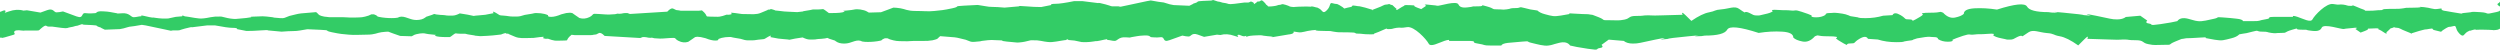 <svg xmlns="http://www.w3.org/2000/svg" xmlns:xlink="http://www.w3.org/1999/xlink" fill="none" width="901.213" height="17.885" viewBox="0 0 901.213 17.885"><g><path d="M901.213.62V2.37C900.588 1.995 899.963 1.62 900.505 1.245 901.422.662 900.713 1.037 901.213.62zm0 3.167V10.329C900.463 10.62 900.713 10.662 900.172 10.745c-.709.125.0.0-1.167.125s1.542.0-1.875-.125Q893.713 10.62 892.547 10.745q-.25-.25-.959.0Q890.88 10.995 890.297 11.12 890.755 10.745 889.463 11.454C888.172 12.162 888.172 13.829 886.505 12.037 884.838 10.287 885.797 8.954 884.255 9.453 882.713 9.912 883.172 9.328 881.755 10.162Q880.338 10.995 879.963 11.454 878.796 11.12 877.588 10.87C876.421 10.62 877.588 10.037 875.713 10.412s-.833.0-2.25.375L872.046 11.162 868.963 12.12Q870.255 12.37 867.671 11.412C865.088 10.453 865.088 9.995 863.88 9.995 862.671 9.995 863.546 9.537 862.588 9.995 861.63 10.454 862.255 9.745 861.421 10.579Q860.588 11.412 860.255 11.62 860.63 12.454 859.671 11.87C858.713 11.287 859.213 11.537 858.38 11.037Q857.546 10.579 857.213 10.454 857.921 10.204 856.63 10.204 855.338 10.204 853.546 10.329 854.005 10.579 852.505 11.162L850.963 11.745l-1.875-1.292Q850.63 9.745 847.796 10.12C844.963 10.454 845.671 10.245 844.963 10.454 844.255 10.704 837.63 8.328 836.921 9.995 836.213 11.662 833.838 11.162 832.213 10.954 830.546 10.704 832.921 10.704 829.63 10.704 826.338 10.704 829.63 9.745 826.338 10.704 823.046 11.662 824.671 11.87 822.338 11.87 820.005 11.87 820.671 12.12 818.796 11.87S817.838 11.412 815.505 11.412C813.171 11.412 814.546 10.704 811.963 11.412Q809.38 12.12 808.671 12.12L807.255 12.37Q806.296 13.329 804.421 13.787C802.546 14.245 802.755 14.245 801.338 14.495 799.921 14.745 796.838 14.037 795.421 13.787 794.004 13.537 797.088 13.329 793.296 13.537Q789.504 13.787 788.088 13.787L786.671 14.037Q786.921 13.787 784.088 14.995C781.254 16.162 783.379 16.162 780.088 16.162 776.796 16.162 776.796 16.412 774.421 15.912 772.046 15.454 773.004 14.495 769.921 14.495c-3.083.0-2.375-.25-4-.25H763.088Q767.796 14.495 760.254 14.245 752.713 13.995 752.463 13.995 753.171 12.329 751.296 14.245q-1.875 1.875-2.125 2.125-4-2.833-6.625-3.292C739.963 12.62 740.671 12.12 737.838 11.912 735.004 11.662 732.879 10.495 731.213 11.662Q729.546 12.829 729.088 13.079 728.629 12.62 727.213 13.329C725.796 14.037 725.796 14.287 724.379 14.287 722.963 14.287 723.921 14.287 721.546 13.829Q719.171 13.37 718.463 12.662 719.629 11.954 716.588 12.204C713.546 12.454 713.504 12.204 711.629 12.454S710.462 11.995 707.629 12.912Q704.796 13.87 703.837 14.329 704.296 15.037 702.171 15.037T698.629 14.079Q698.629 13.37 697.212 13.37C695.796 13.37 695.796 13.12 693.921 13.37Q692.046 13.62 691.087 13.829L689.671 14.287q0 .25-2.125.458c-2.125.25-.459.458-4 .458Q680.004 15.204 676.921 14.245L673.379 13.995Q672.671 12.579 670.296 13.995C667.921 15.412 669.129 15.662 667.004 15.662s-.25 1.167-2.375.0Q662.504 14.495 661.796 13.787 663.462 13.079 658.962 13.079C654.462 13.079 655.879 12.37 654.254 13.079q-2.125 2.375-4.5 1.875Q647.379 14.495 646.462 13.537q0-1.875-4-2.125-4-.25-8.5.458-10.167-3.292-11.333-1.167Q621.462 12.829 614.587 12.829 613.629 13.079 611.504 13.079c-2.125.0 4.5-.708-2.834.0Q601.337 13.787 601.129 14.037L598.545 14.287Q602.337 13.12 596.67 14.287C591.004 15.454 590.754 15.704 588.629 15.704Q586.504 15.704 585.337 14.745L579.92 14.287 577.337 16.162Q578.295 17.12 576.629 17.328C574.962 17.578 577.087 18.287 572.378 17.578Q567.67 16.87 566.003 16.412 564.837 14.745 562.003 15.454C559.17 16.162 559.878 16.162 558.212 16.412c-1.667.25-4-.458-6.125-.958C549.962 14.995 551.837 14.745 548.795 14.995Q545.712 15.245 543.587 15.454q-2.125.25-2.375.958H537.42C534.336 16.412 535.753 16.162 532.711 15.704 529.628 15.245 533.42 14.745 528.711 14.745h-6.375Q522.795 14.037 520.67 14.745C518.545 15.454 515.711 17.12 515.003 15.704 514.295 14.287 509.795 9.328 507.211 9.787 504.628 10.245 505.086 9.787 503.42 10.037 501.753 10.287 502.253 10.495 500.586 10.495 498.92 10.495 501.045 9.787 498.711 10.745 496.336 11.704 497.295 11.453 495.878 11.912 494.461 12.37 496.336 12.37 493.753 12.37 491.17 12.37 491.17 12.12 489.503 12.12 487.836 12.12 489.753 11.662 485.961 11.662c-3.791.0-3.541.0-5.208-.25C479.086 11.162 480.503 11.162 477.67 11.162q-2.834.0-3.542-.25 1.166-.25-1.167.0C470.586 11.162 469.419 11.87 468.003 11.62Q466.586 11.37 466.336 11.37q.25.708-1.167.958C463.753 12.579 466.336 12.079 462.336 12.787Q458.336 13.495 458.086 13.495 459.961 13.245 456.919 13.037C453.836 12.787 456.211 12.579 451.961 12.787 450.003 12.912 449.586 13.162 449.253 13.287V12.87c-1.25.708-2.25-.625-3-.292C445.503 12.912 447.669 13.829 444.961 12.912Q442.253 11.954 439.919 12.62L438.711 12.495 434.044 13.287 431.711 12.454C429.586 11.704 429.378 13.162 428.503 13.162q-.875.0-2.292-.333L421.544 14.495C418.919 15.454 420.128 13.204 418.378 13.412c-1.75.208-2.5.0-3.25.0S414.919 12.662 412.419 12.787 409.836 13.12 408.211 13.329C406.586 13.537 408.419 13.662 405.836 13.454c-2.584-.208-3 1.292-4 1.292S400.086 14.412 399.336 14.412 400.002 13.87 398.127 14.287C396.294 14.704 396.169 14.704 395.419 14.829S396.169 14.62 394.127 14.954Q392.086 15.287 389.919 15.162L387.336 14.62 385.044 14.412Q385.252 13.995 384.502 14.287C383.752 14.62 384.836 14.287 382.877 14.62 380.919 14.954 380.502 15.037 379.211 15.162Q377.919 15.287 375.294 14.745L373.794 14.537Q374.127 14.537 373.127 14.537c-1 0-1.416-.125-2.166.125C370.211 14.87 368.794 15.204 367.586 15.287 366.377 15.412 366.627 15.287 364.794 15.162Q362.961 15.037 361.211 14.745 361.877 14.537 360.544 14.537c-1.334.0-2.167-.125-3.125-.125Q356.46 14.412 353.96 14.745 353.294 14.954 352.669 14.954C352.044 14.954 350.71 15.287 349.752 14.954Q348.794 14.62 348.127 14.329 346.627 13.995 345.877 13.787 345.127 13.579 344.127 13.454L338.919 13.037C337.96 13.787 338.252 13.995 337.085 14.287 335.877 14.62 336.335 14.495 335.335 14.62 334.377 14.745 334.669 14.745 333.294 14.745H329.627c-.875.0-1.833.125-2.5.125-.667.0-3.042.0-4-.125Q322.169 14.62 320.835 14.204L319.877 13.787h-.875q-.125.0-.75.333C317.585 14.454 318.46 14.537 316.21 14.87Q313.919 15.204 311.752 15.079L310.794 14.954q-1.084-.625-2.709-.125C306.46 15.37 305.919 15.579 305.043 15.662c-.875.125-2.375.0-3.125-.417Q301.168 14.829 300.96 14.62L299.002 13.995 298.252 13.662Q297.71 13.87 296.085 13.995c-1.625.125-.75.0-1.625.125C293.585 14.245 294.043 14.245 293.043 14.245H291.835q-.958.0-2.5-.75L286.627 13.912 284.585 14.329Q284.043 14.204 282.752 14.12 281.46 13.995 280.585 13.912L277.668 13.37q.75-.958-.75-.125C275.418 14.079 275.96 14.079 274.335 14.204 272.71 14.329 272.293 14.537 271.293 14.537H269.46q-.875.0-2.5-.542Q266.418 13.87 265.002 13.662C263.585 13.454 263.918 13.329 262.96 13.329 262.002 13.329 260.918 13.454 260.127 13.662Q259.377 13.87 258.918 14.079 259.252 14.62 257.835 14.62 256.418 14.62 254.377 13.787L252.627 13.37l-1.292-.125-.75.125q-.125.125-1.084.75Q248.543 14.745 248.085 15.079 246.335 15.62 244.626 14.745C242.876 13.912 244.21 13.495 241.501 13.704 238.793 13.912 238.585 13.912 237.918 13.912q-.667.0-2.042-.125L235.001 13.579q-.416.125-1.291.0C232.835 13.454 233.043 13.37 232.418 13.37h-.75L230.793 13.704l-12.833-.75q-1.375-1.417-2.125-1Q215.085 12.37 214.918 12.412q-.208.0-1 .125C213.126 12.662 214.126 12.662 212.585 12.662h-5.417l-1.125-.125c-2.5 2-.667 2.083-2.833 2.083-2.167.0-2.375.125-3.292.0Q199.001 14.495 197.543 13.954 196.751 14.079 195.96 13.829C195.168 13.579 197.335 13.037 194.585 13.37 191.876 13.704 192.668 13.704 190.751 13.704 188.835 13.704 187.251 13.912 185.668 13.245Q184.084 12.579 183.293 12.245q.25-.125-.584-.125C181.876 12.12 182.918 11.662 181.459 12.12c-1.458.458.125.208-2.041.458C177.293 12.787 177.834 12.787 175.709 12.912q-2.125.125-2.583.125L171.001 12.829Q171.668 12.829 170.084 12.62 168.501 12.412 167.709 12.162h-1.791c-1.792.0-1.459-.458-2.5.333q-1 .792-1.25.875.916.0-1.125.0c-2.042.0-3.5-.125-4.167-.458C156.209 12.579 158.668 12.704 155.959 12.454 153.251 12.245 153.459 11.995 152.459 11.995q-1 0-2.375.333L149.418 12.537 148.418 13.079l-4.167-.125-2.5-.875L139.959 11.412Q139.043 11.412 137.459 11.62c-1.583.208-2.25.875-5.208.875-2.959.0-4.292.208-6.542.0C123.459 12.287 122.792 12.287 119.626 11.62 116.459 10.954 119.626 10.954 115.542 10.745Q111.459 10.537 110.792 10.537L108.084 10.995Q106.959 11.204 105.584 11.204T101.501 11.412L96.542 10.954Q96.751 10.745 94.042 10.954 91.334 11.162 88.834 11.162L85.459 10.495Q85.667 10.037 83.876 10.037 82.084 10.037 77.542 9.162H74.626L69.209 9.829q0-.208-2.5.458C64.209 10.954 65.125 10.954 63.792 10.954h-2.25Q63.792 11.62 58.834 10.495q-4.958-1.083-6.333-1.333L51.125 8.954c-4.75.875-3.833.458-5.208.875Q44.542 10.287 43.209 10.495L37.792 10.704 36.417 10.037Q36.75 10.037 35.625 9.704c-1.125-.333.0-.542-2.5-.667-2.5-.125-2.042-.125-2.833-.125C29.5 8.912 30.084 8.454 28.917 8.912q-1.125.458-1.708.458Q26.292 9.704 25.292 9.829C24.292 9.954 24.625 10.37 22.125 10.037q-2.5-.333-3.375-.458h-1.25C16.583 9.579 16.833 8.704 15.375 9.787c-1.458 1.083-1 1.208-1.917 1.208H9.167q-.583.125-1.458.0C6.792 10.87 5.333 10.787 5.125 11.454 4.917 12.12 6.042 12.245 4.458 12.662Q2.875 13.12 1.75 13.454L.833 13.662Q.417 13.495.0 13.579V4.287c.708-.167 1.333-.708 1.833-.5.792.333-1.458 1.375 1.375.333Q6.042 3.12 8.458 3.829l1.25-.125 4.875.833 2.417-.875c2.25-.833 2.417.792 3.333.792Q21.25 4.454 22.709 4.12l4.875 1.792c2.75 1 1.5-1.417 3.292-1.167 1.792.208 2.583.0 3.375.0S34.459 3.954 37.084 4.079C39.709 4.204 39.792 4.412 41.5 4.662 43.209 4.87 41.292 4.995 44 4.787 46.709 4.579 47.167 6.204 48.167 6.204c1 0 1.833-.333 2.583-.333S50.084 5.287 52 5.745C53.917 6.204 54.042 6.204 54.834 6.329 55.625 6.454 54.042 6.12 56.209 6.454Q58.375 6.787 60.625 6.662l2.708-.583L65.709 5.87Q65.5 5.412 66.292 5.745C67.084 6.079 65.959 5.745 68 6.079s2.5.458 3.833.583Q73.209 6.787 75.917 6.204l1.583-.208Q77.167 5.995 78.167 5.995C79.167 5.995 79.626 5.87 80.417 6.12 81.209 6.329 82.667 6.704 83.917 6.787c1.25.125 1 0 2.958-.125Q88.792 6.537 90.626 6.204 89.959 5.995 91.292 5.995C92.626 5.995 93.542 5.87 94.584 5.87q1.042.0 3.625.333Q98.876 6.412 99.584 6.412C100.292 6.412 101.626 6.745 102.626 6.412q1-.333 1.708-.667 1.583-.333 2.375-.583Q107.501 4.954 108.542 4.829l5.417-.458C115.001 5.162 114.626 5.37 115.876 5.745c1.25.333.791.208 1.833.333C118.709 6.204 118.376 6.204 119.876 6.204h3.833c.917.0 1.917.125 2.583.125.667.0 3.167.0 4.209-.125Q131.501 6.079 132.876 5.62l1-.458H134.792q.125.0.792.333C136.251 5.829 135.376 5.954 137.751 6.287Q140.126 6.62 142.376 6.495l1-.125Q144.501 5.704 146.209 6.245c1.709.583 2.25.792 3.167.917.917.125 2.5.0 3.292-.458Q153.459 6.245 153.668 6.037l2.041-.667L156.501 5.037Q157.084 5.245 158.751 5.37C160.459 5.495 159.543 5.37 160.459 5.495 161.376 5.62 160.918 5.62 161.918 5.62h1.25q1.041.0 2.583-.792L168.584 5.287l2.167.458Q171.334 5.62 172.668 5.537q1.375-.125 2.25-.208l3.041-.583Q177.168 3.745 178.751 4.62c1.583.917 1 .917 2.708 1 1.709.125 2.167.333 3.167.333h1.917Q187.459 5.954 189.168 5.37 189.751 5.245 191.209 5.037c1.459-.208 1.125-.333 2.167-.333s2.167.125 2.959.333Q197.126 5.245 197.585 5.495 197.251 6.079 198.71 6.079q1.458.0 3.625-.917l1.791-.458L205.501 4.579 206.293 4.704q.125.125 1.125.792t1.458 1Q210.71 7.037 212.501 6.162C214.335 5.245 212.96 4.787 215.793 5.037c2.833.208 3.042.208 3.75.208Q220.251 5.245 221.71 5.12L222.626 4.912q.459.125 1.375.0C224.918 4.787 224.668 4.704 225.376 4.704H226.168L227.085 5.037l13.458-.833q1.417-1.542 2.25-1.042Q243.627 3.62 243.752 3.62q.25.0 1.041.125c.834.125-.25.125 1.417.125h5.667l1.166-.125C255.627 5.87 253.752 5.995 256.002 5.995s2.5.125 3.416.0Q260.377 5.87 261.918 5.287 262.752 5.412 263.585 5.162C264.418 4.912 262.168 4.329 265.002 4.704c2.833.375 2 .375 4 .375s3.666.25 5.291-.458Q275.96 3.912 276.793 3.579 276.543 3.454 277.377 3.454c.833.0-.25-.458 1.291.0 1.542.458-.125.25 2.125.458 2.25.25 1.667.25 3.875.333Q286.918 4.37 287.377 4.37l2.25-.25Q288.918 4.12 290.585 3.87 292.252 3.62 293.043 3.412h1.875c1.875.0 1.542-.458 2.584.333q1.041.833 1.291.958Q297.835 4.704 299.96 4.704c2.125.0 3.667-.125 4.375-.458C305.043 3.912 302.46 3.995 305.294 3.787 308.127 3.537 307.877 3.329 308.96 3.329q1.084.0 2.5.375L312.169 3.954l1.041.583 4.375-.125 2.584-.958 1.875-.708Q323.002 2.745 324.627 2.995c1.625.25 2.375.958 5.417.958 3.041.0 4.5.25 6.833.0C339.252 3.704 339.96 3.704 343.252 2.995c3.292-.708.0-.708 4.25-.958q4.25-.25 4.958-.25l2.834.458q1.166.25 2.583.25 1.417.0 4.25.25l5.209-.458q-.25-.25 2.583.0Q372.752 2.537 375.336 2.537l3.541-.708Q378.627 1.37 380.544 1.37 382.461 1.37 387.169.412H390.252L395.919 1.12Q395.919.87 398.502 1.579c2.584.708 1.667.708 3.084.708h2.375Q401.586 2.995 406.794 1.829 412.003.662 413.419.412L414.836.162C419.794 1.12 418.836.62 420.253 1.12Q421.669 1.62 423.086 1.829L428.753 2.079l1.416-.708Q429.836 1.37 431.003 1.037C432.169.662 431.003.454 433.586.329 436.169.204 435.711.204 436.544.204 437.378.204 436.794-.255 437.961.204Q439.128.662 439.753.662 440.711 1.037 441.753 1.12c1.041.125.708.583 3.291.25Q447.628 1.037 448.586.912H449.878C450.794.912 450.586.037 452.003 1.079v.458l1-.667Q453.003.537 453.794.537C454.586.537 454.461-.463 455.586.662 456.711 1.745 456.044 1.454 456.711 1.87 457.378 2.329 456.711 2.329 457.628 2.329 458.544 2.329 457.961 2.329 459.211 2.204c1.25-.125 1.375-.458 2.125-.458s.458-.542 2.125.0C465.169 2.287 464.586 2.287 465.253 2.412c.666.125.0.0 1.125.125 1.125.125-1.459.0 1.791-.125Q471.461 2.287 472.586 2.412 472.794 2.204 473.503 2.412 474.169 2.62 474.753 2.745 474.294 2.412 475.544 3.079c1.25.667 1.25 2.208 2.834.542C479.961 1.954 479.044.745 480.503 1.204c1.458.458 1-.125 2.375.667Q484.253 2.662 484.586 3.079q1.125-.333 2.25-.542c1.125-.208.0-.792 1.792-.458 1.791.333.791.0 2.125.333l1.375.333 2.916.875q-1.25.208 1.25-.667C498.795 2.079 498.795 1.62 499.919 1.62c1.125.0.334-.458 1.25.0C502.086 2.079 501.503 1.412 502.295 2.162Q503.086 2.954 503.42 3.162 503.086 3.954 504.003 3.37C504.92 2.829 504.461 3.037 505.253 2.579Q506.045 2.12 506.378 2.037 505.711 1.829 506.961 1.829T509.878 1.954Q509.42 2.162 510.878 2.745L512.336 3.287 514.128 2.079Q512.67 1.412 515.378 1.745C518.086 2.079 517.42 1.87 518.086 2.079 518.753 2.287 525.086.079 525.753 1.62 526.42 3.162 528.67 2.704 530.253 2.495 531.836 2.287 529.586 2.287 532.753 2.287c3.167.0.0-.875 3.167.0C539.086 3.162 537.503 3.37 539.753 3.37s1.583.208 3.375.0C544.92 3.162 544.045 2.912 546.295 2.912S547.211 2.245 549.67 2.912Q552.17 3.579 552.836 3.579l1.375.208Q555.128 4.662 556.92 5.12C558.711 5.579 558.503 5.579 559.836 5.787 561.211 5.995 564.128 5.329 565.461 5.12 566.795 4.912 563.878 4.662 567.503 4.912Q571.128 5.12 572.462 5.12L573.795 5.329Q573.587 5.12 576.295 6.204C579.003 7.287 576.962 7.287 580.128 7.287 583.295 7.287 583.295 7.495 585.545 7.079 587.795 6.62 586.92 5.745 589.837 5.745 592.753 5.745 592.087 5.537 593.67 5.537H596.378q-4.5.208 2.709.0Q606.295 5.329 606.545 5.329 605.878 3.787 607.67 5.537 609.462 7.287 609.712 7.537 613.545 4.912 616.045 4.454c2.5-.458 1.792-.875 4.5-1.083C623.254 3.162 625.295 2.037 626.879 3.162Q628.462 4.287 628.92 4.495 629.379 4.037 630.712 4.704C632.045 5.37 632.087 5.579 633.42 5.579 634.754 5.579 633.879 5.579 636.129 5.12Q638.379 4.662 639.087 4.037 637.962 3.37 640.879 3.579C643.795 3.787 643.795 3.579 645.629 3.787 647.42 3.995 646.754 3.329 649.462 4.245Q652.17 5.12 653.087 5.579 652.629 6.245 654.67 6.245q2.042.0 3.375-.875.0-.667 1.375-.667c1.375.0 1.375-.208 3.167.0Q664.379 4.912 665.295 5.162L666.629 5.62Q666.629 5.829 668.67 6.079C670.712 6.287 669.129 6.537 672.504 6.537Q675.879 6.537 678.837 5.662l3.375-.208Q682.879 4.12 685.129 5.454C687.379 6.787 686.254 6.995 688.296 6.995 690.337 6.995 688.504 8.079 690.546 6.995Q692.587 5.912 693.254 5.245 691.671 4.579 695.962 4.579C700.254 4.579 698.879 3.912 700.462 4.579Q702.504 6.787 704.754 6.329 707.004 5.87 707.921 4.995 707.921 3.245 711.754 2.995 715.587 2.787 719.879 3.454 729.587.37 730.712 2.37 731.837 4.37 738.379 4.37 739.296 4.579 741.296 4.579c2 0-4.292-.667 2.708.0q7 .667 7.208.875l2.5.208Q750.087 4.579 755.504 5.662C760.921 6.745 761.129 6.995 763.171 6.995Q765.212 6.995 766.338 6.12L771.546 5.662l2.5 1.75Q773.129 8.287 774.713 8.495C776.296 8.704 774.254 9.37 778.796 8.704Q783.296 8.037 784.879 7.62 786.004 6.079 788.713 6.745C791.421 7.412 790.754 7.412 792.338 7.62 793.921 7.829 796.171 7.162 798.213 6.745 800.254 6.287 798.421 6.079 801.379 6.287Q804.296 6.495 806.338 6.745 808.379 6.954 808.588 7.62h3.625C815.171 7.62 813.796 7.412 816.713 6.954 819.629 6.495 816.046 6.079 820.546 6.079H826.63Q826.171 5.412 828.213 6.079C830.255 6.745 832.963 8.287 833.63 6.954 834.296 5.62 838.588.995 841.088 1.454c2.5.458 2.042.0 3.625.208C846.296 1.87 845.838 2.12 847.421 2.12 849.005 2.12 846.963 1.454 849.213 2.329S850.588 2.995 851.921 3.412C853.296 3.87 851.463 3.87 853.963 3.87S856.463 3.662 858.046 3.662C859.63 3.662 857.838 3.204 861.421 3.204 865.005 3.204 864.796 3.204 866.38 2.995 867.963 2.787 866.588 2.787 869.296 2.787Q872.005 2.787 872.671 2.579q-1.125-.208 1.125.0c2.25.208 3.375.875 4.75.667Q879.88 3.037 880.13 3.037 879.921 3.704 881.255 3.912C882.63 4.12 880.13 3.704 883.963 4.37Q887.796 5.037 888.046 5.037 886.255 4.829 889.172 4.579C892.13 4.37 889.838 4.12 893.922 4.37c4.083.208 1.125 1.083 5.875.0.5-.125.875-.208 1.125-.333L901.213 3.787z" fill-rule="evenodd" fill="#3c6" fill-opacity="1"/></g></svg>